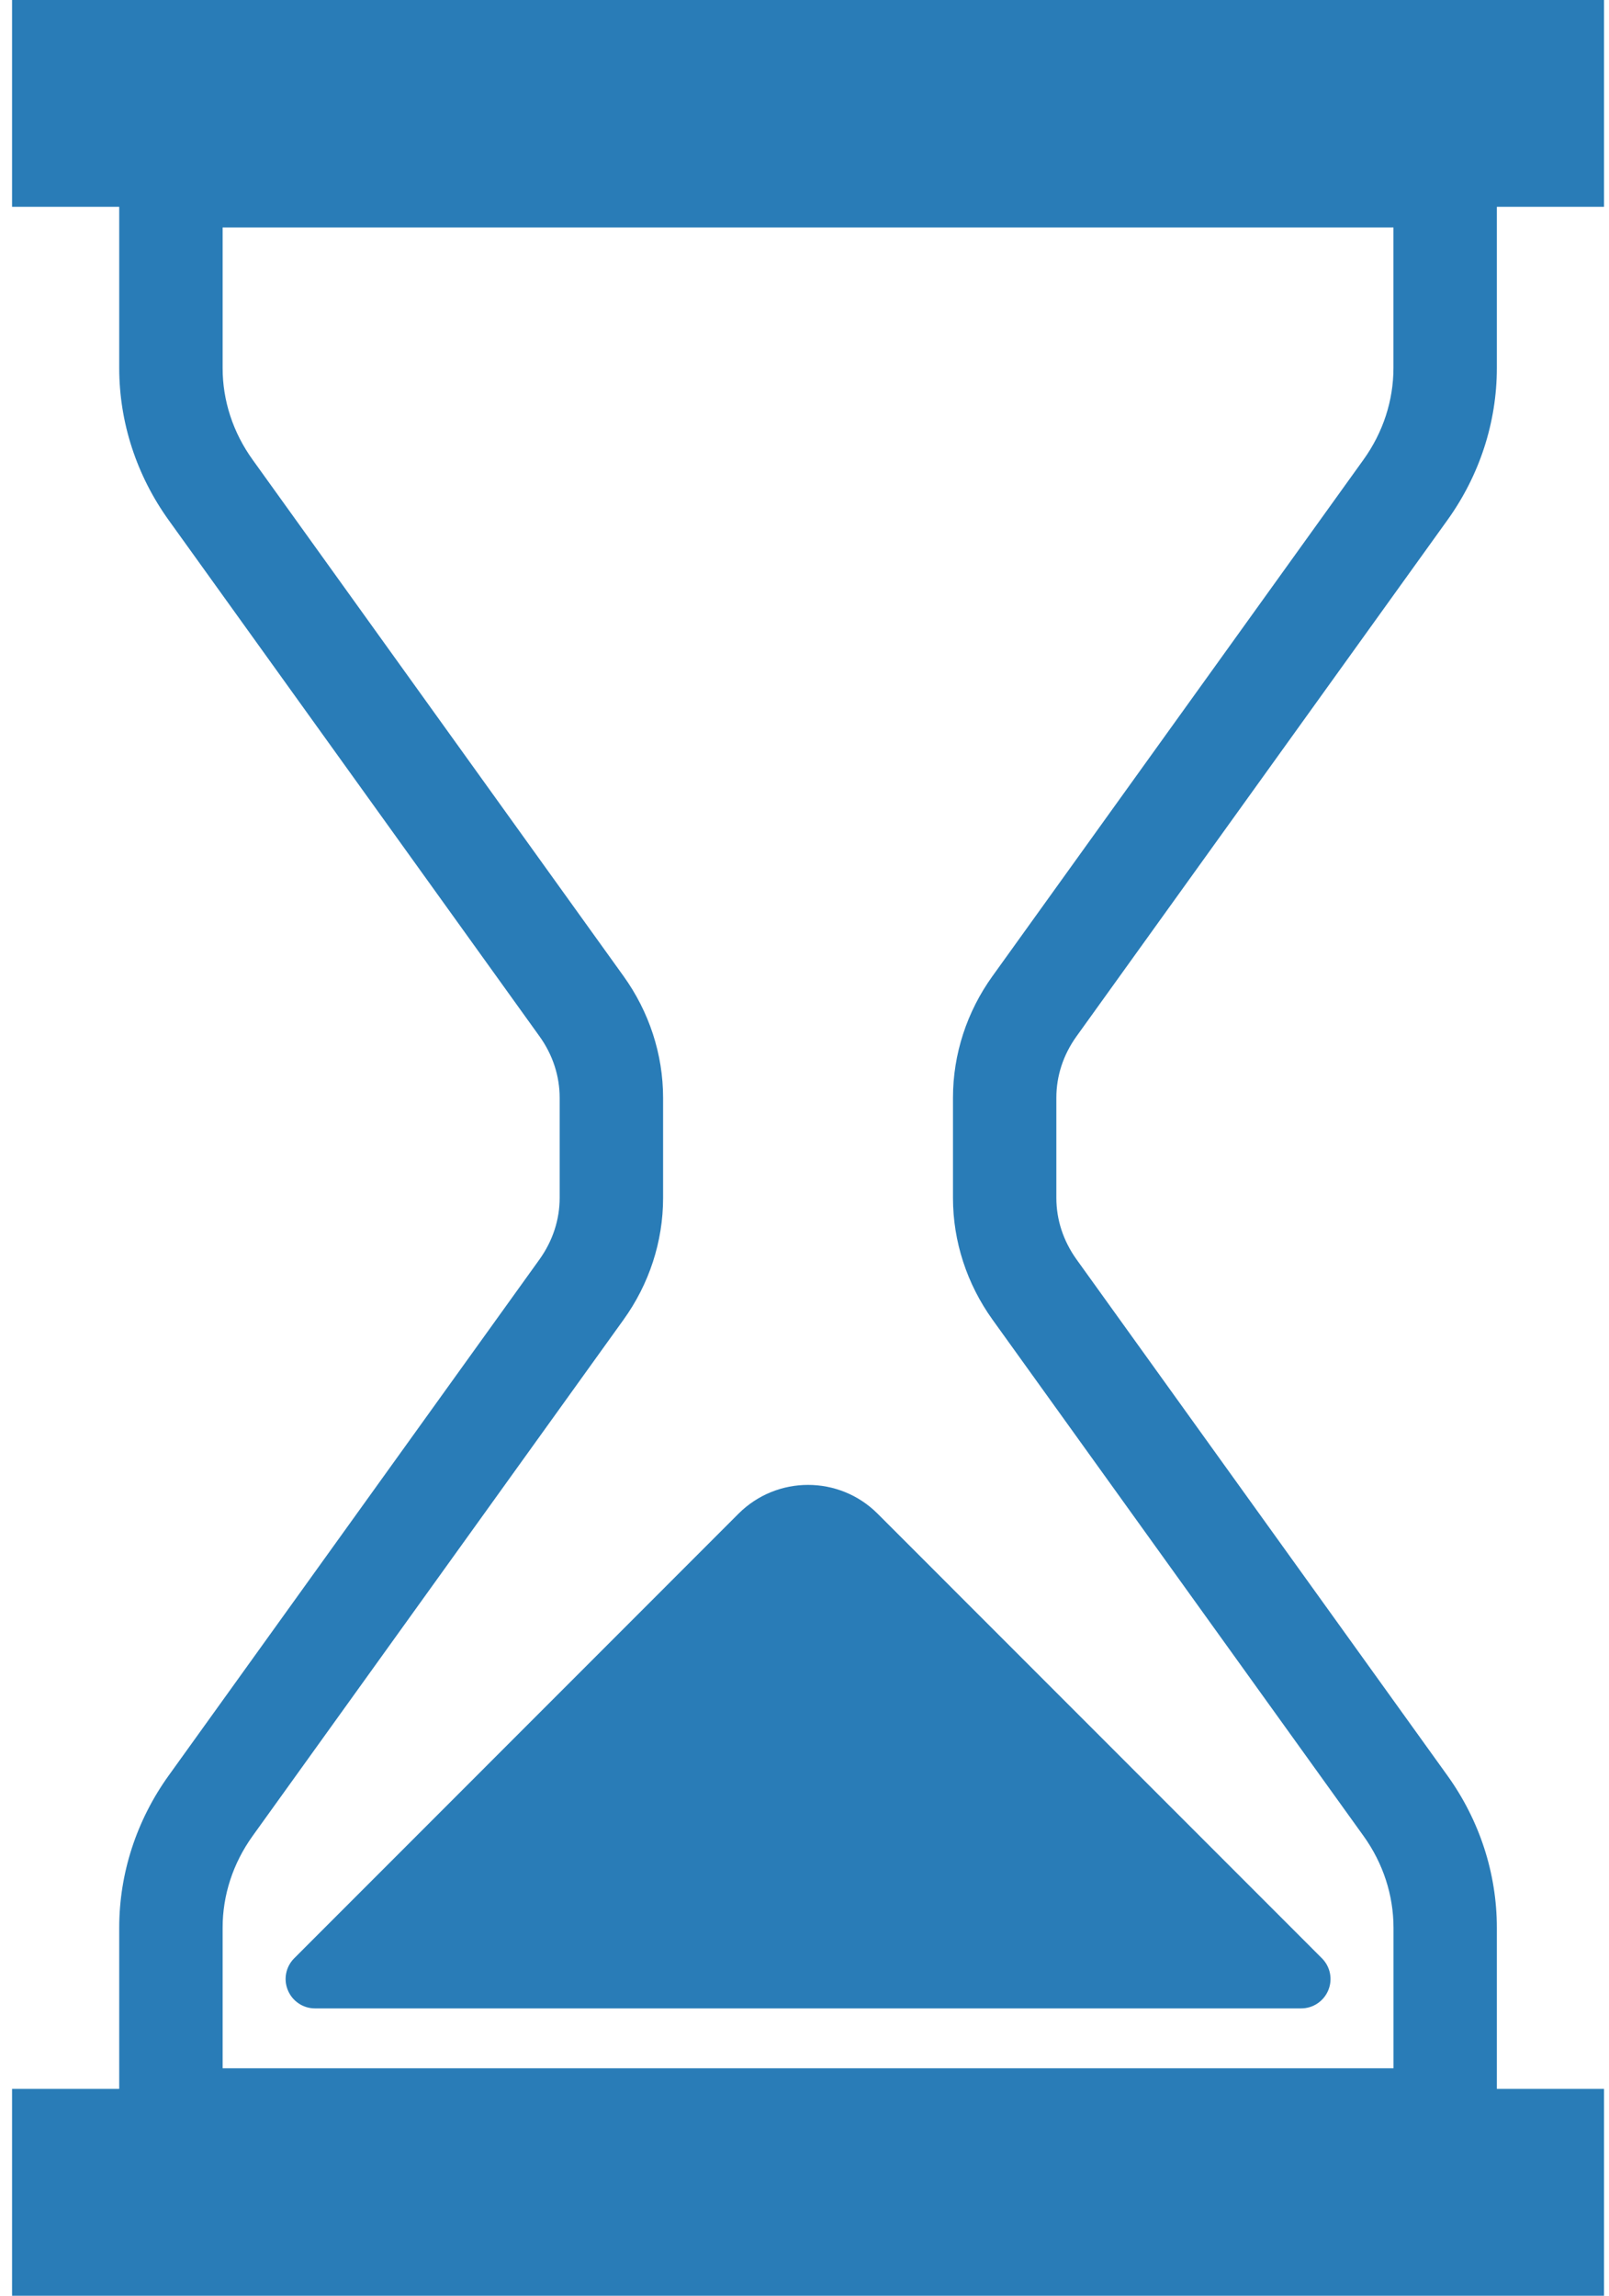<svg width="61" height="87" viewBox="0 0 61 87" fill="none" xmlns="http://www.w3.org/2000/svg">
<g id="_2">
<path id="Vector" d="M40.809 39.278L54.872 19.713C56.087 18.024 56.748 16.012 56.748 13.949V7.837H60.811V0H0.457V7.837H4.52V13.949C4.52 16.012 5.181 18.024 6.396 19.713L20.457 39.278C20.96 39.98 21.217 40.784 21.218 41.598V45.399C21.217 46.215 20.96 47.017 20.457 47.722L6.396 67.285C5.181 68.974 4.52 70.986 4.52 73.051V79.161H0.457V87H60.811V79.161H56.748V73.051C56.748 70.986 56.087 68.974 54.872 67.285L40.809 47.722C40.306 47.017 40.048 46.215 40.048 45.399V41.598C40.048 40.782 40.306 39.98 40.809 39.278ZM52.828 78.381H8.44V73.052C8.44 71.824 8.829 70.618 9.579 69.574L23.64 50.011C24.61 48.663 25.139 47.052 25.139 45.402V41.601C25.139 39.951 24.608 38.34 23.64 36.993L9.58 17.426C8.829 16.383 8.44 15.178 8.44 13.949V8.62H52.828V13.949C52.826 15.178 52.439 16.383 51.688 17.426L37.627 36.991C36.658 38.337 36.129 39.948 36.129 41.599V45.401C36.129 47.051 36.66 48.661 37.627 50.009L51.691 69.573C52.441 70.616 52.828 71.822 52.83 73.051V78.38L52.828 78.381Z" fill="#297CB7"/>
<path id="Vector_2" d="M33.269 57.361C31.814 55.91 29.456 55.91 28.001 57.361L11.153 74.213C10.835 74.532 10.74 75.01 10.914 75.424C11.085 75.839 11.491 76.111 11.938 76.111H49.332C49.781 76.111 50.185 75.839 50.357 75.424C50.53 75.01 50.435 74.532 50.117 74.213L33.269 57.361Z" fill="#297CB7"/>
</g>
</svg>
